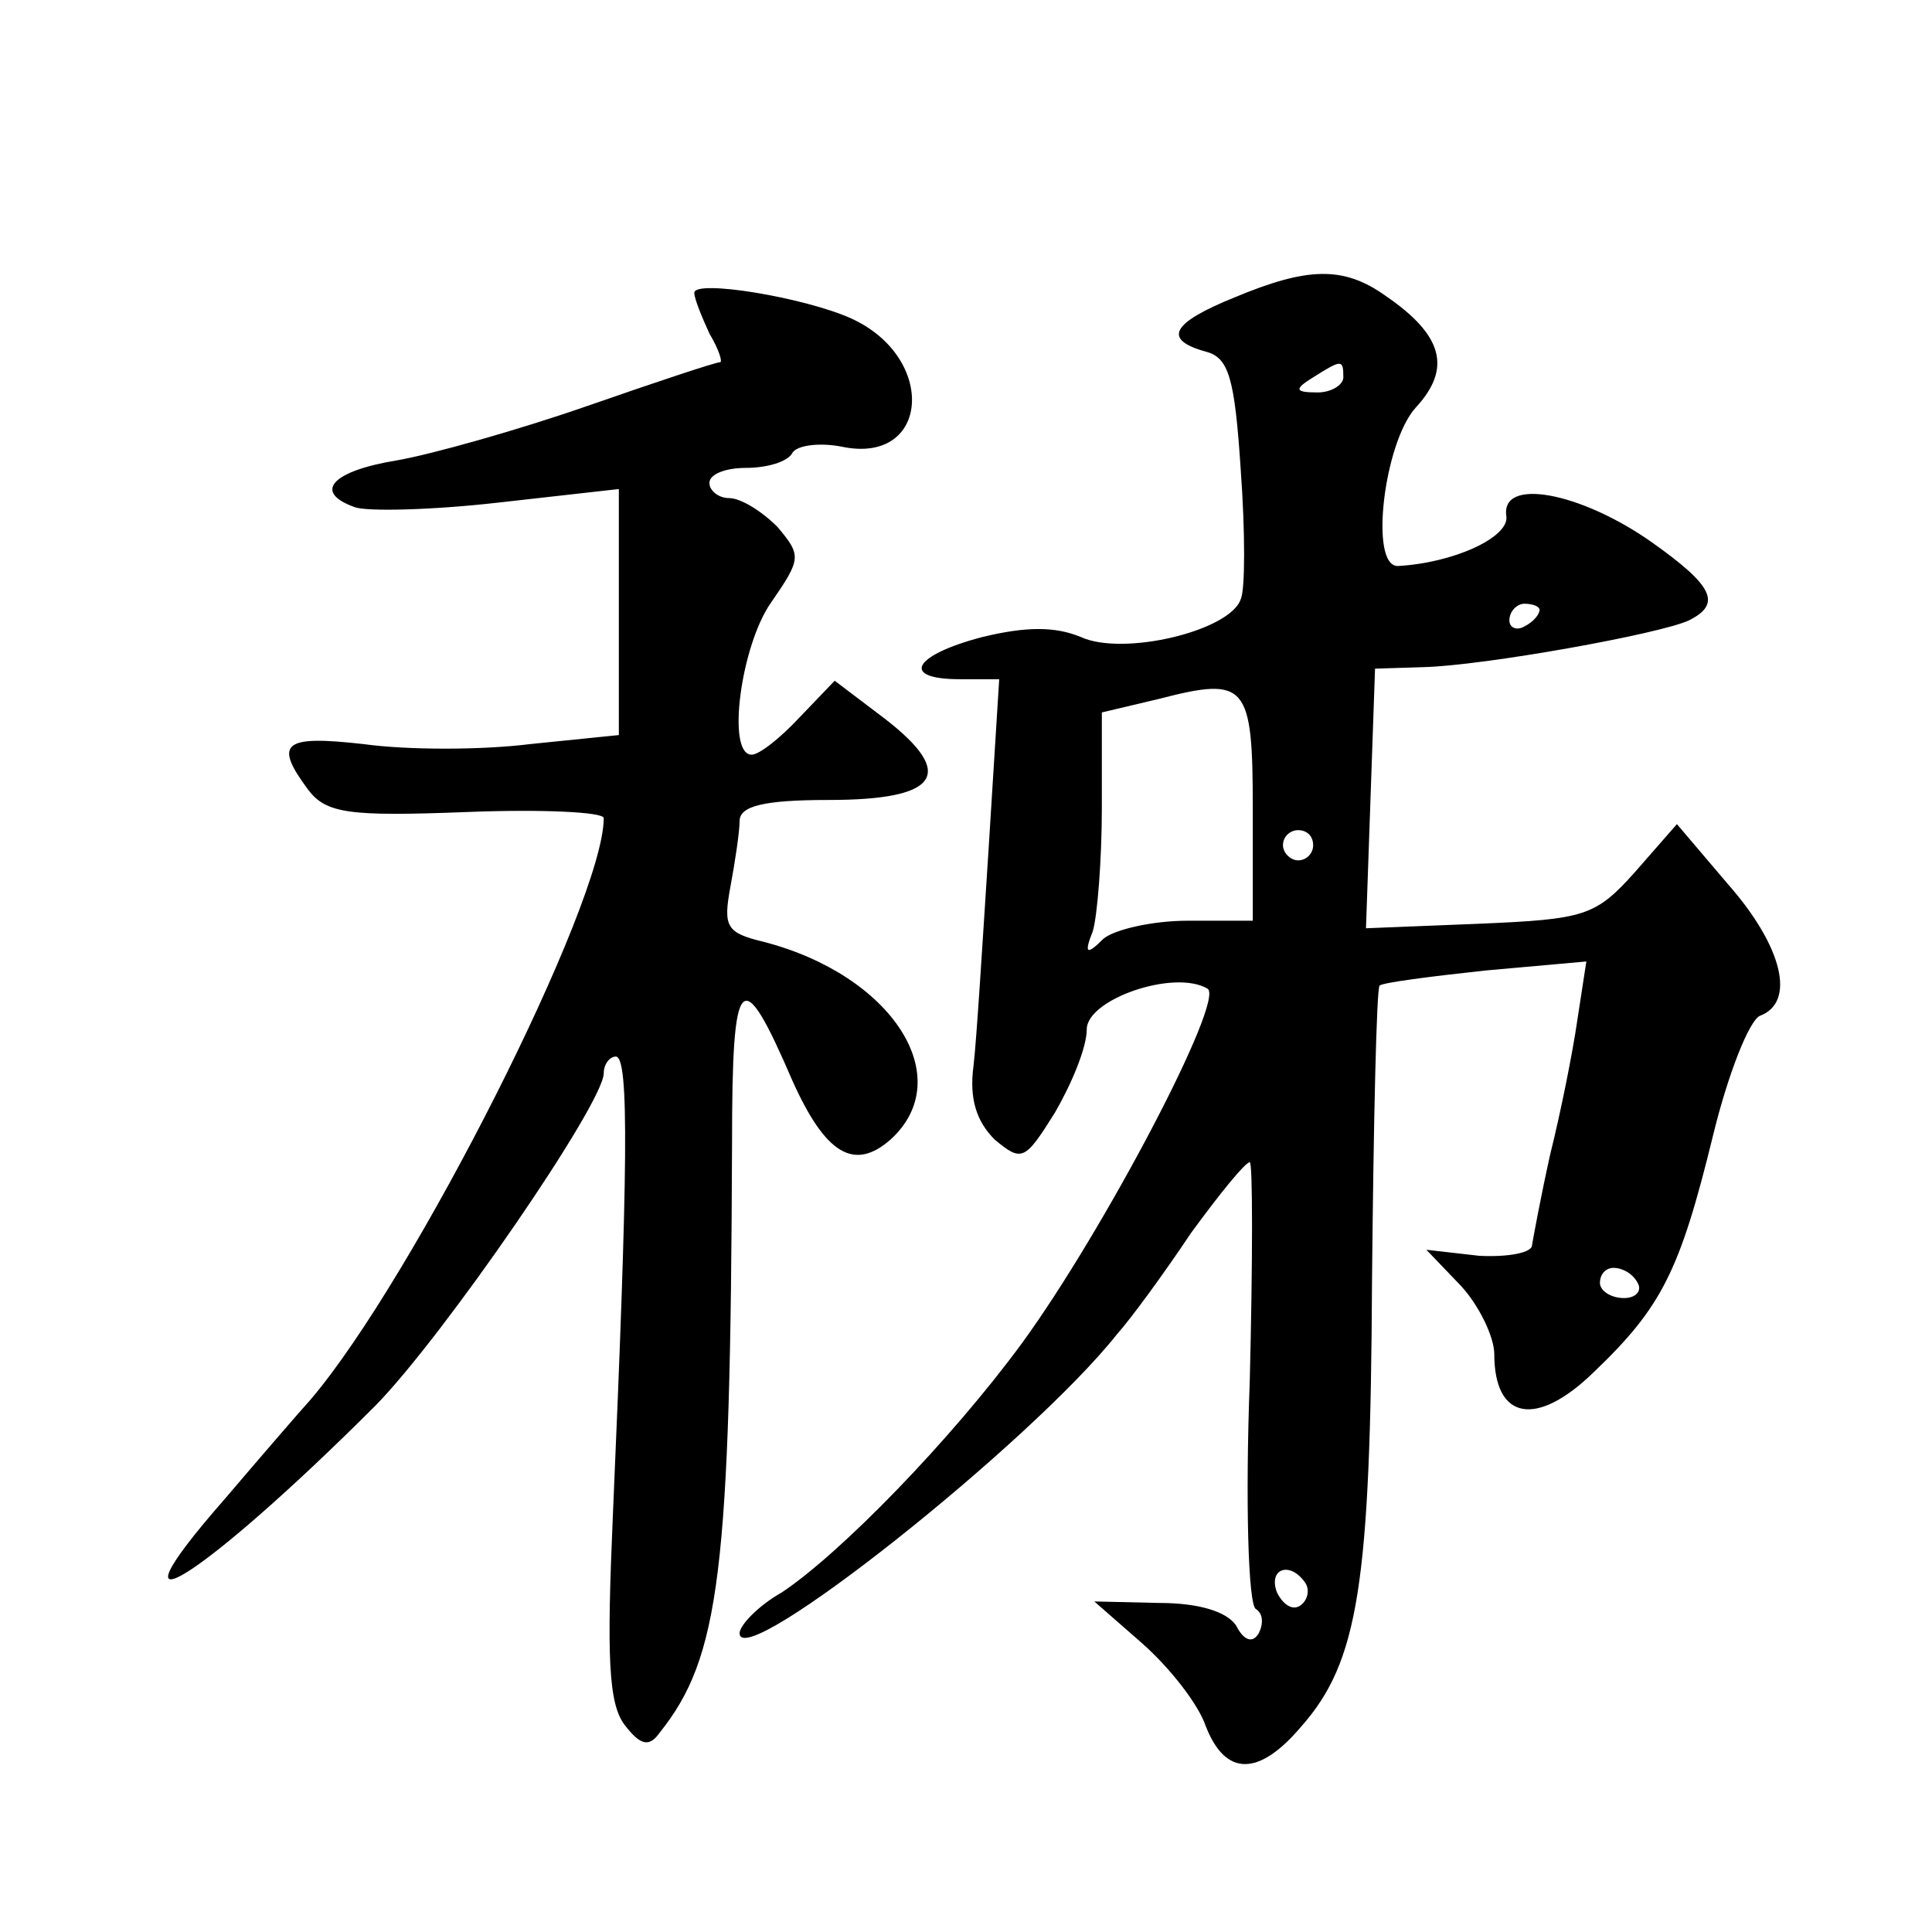 <?xml version="1.0" standalone="no"?>
<!DOCTYPE svg PUBLIC "-//W3C//DTD SVG 20010904//EN"
 "http://www.w3.org/TR/2001/REC-SVG-20010904/DTD/svg10.dtd">
<svg version="1.0" xmlns="http://www.w3.org/2000/svg"
 width="128pt" height="128pt" viewBox="0 0 128 128"
 preserveAspectRatio="xMidYMid meet">
<g transform="translate(0,128) scale(0.1,-0.1)"
fill="#0" stroke="none">
<path d="M818 1083 c-42 -17 -48 -28 -19 -36 15 -4 19 -17 23 -78 3 -41 3 -80 0
-86 -7 -21 -78 -38 -106 -25 -17 7 -36 7 -65 0 -46 -12 -55 -28 -15 -28 l26 0 -7
-112 c-4 -62 -8 -127 -10 -144 -3 -22 2 -37 14 -49 18 -15 20 -14 40 18 11 19 21
43 21 55 0 20 58 40 80 27 12 -7 -69 -161 -123 -235 -47 -64 -120 -139 -159 -165
-16 -9 -28 -22 -28 -27 0 -27 193 126 250 198 9 10 31 40 49 67 19 26 36 47 39
47 2 0 2 -65 0 -145 -3 -80 -1 -148 4 -151 5 -3 5 -10 2 -16 -4 -7 -10 -5 -15 5
-6 9 -24 15 -51 15 l-43 1 32 -28 c18 -16 37 -40 42 -55 13 -33 35 -33 63 0 38
43 46 94 47 296 1 105 3 193 5 195 2 2 33 6 70 10 l67 6 -6 -39 c-3 -21 -11 -61
-18 -89 -6 -27 -11 -54 -12 -60 0 -5 -16 -8 -35 -7 l-35 4 23 -24 c12 -13 22 -34
22 -45 0 -44 28 -49 66 -12 45 43 57 67 79 157 10 41 24 76 31 79 24 9 15 46 -21
87 l-34 40 -28 -32 c-26 -29 -33 -31 -103 -34 l-75 -3 3 86 3 86 32 1 c40 1 157
22 176 31 22 11 16 23 -25 52 -47 33 -100 43 -96 17 2 -14 -35 -31 -72 -33 -19
0 -9 82 12 105 24 26 18 48 -20 74 -28 20 -52 19 -100 -1z m72 -53 c0 -5 -8 -10
-17 -10 -15 0 -16 2 -3 10 19 12 20 12 20 0z m130 -154 c0 -3 -4 -8 -10 -11 -5
-3 -10 -1 -10 4 0 6 5 11 10 11 6 0 10 -2 10 -4z m-190 -132 l0 -74 -43 0 c-24
0 -49 -6 -56 -12 -11 -11 -13 -10 -7 5 3 10 6 47 6 82 l0 63 38 9 c58 15 62 10
62 -73z m40 -24 c0 -5 -4 -10 -10 -10 -5 0 -10 5 -10 10 0 6 5 10 10 10 6 0 10
-4 10 -10z m215 -290 c3 -5 -1 -10 -9 -10 -9 0 -16 5 -16 10 0 6 4 10 9 10 6 0
13 -4 16 -10z m-220 -199 c3 -5 1 -12 -4 -15 -5 -3 -11 1 -15 9 -6 16 9 21 19 6z
M460 1086 c0 -4 5 -16 10 -27 6 -10 9 -19 7 -19 -3 0 -42 -13 -88 -29 -46 -16 -103
-32 -126 -36 -43 -7 -56 -21 -28 -31 8 -3 51 -2 95 3 l80 9 0 -82 0 -81 -59 -6
c-32 -4 -81 -4 -110 0 -53 6 -60 1 -37 -30 12 -16 27 -18 105 -15 50 2 91 0 91
-4 0 -56 -126 -305 -194 -385 -9 -10 -34 -39 -57 -66 -85 -97 -15 -53 100 62 45
46 151 200 151 220 0 6 4 11 8 11 9 0 8 -75 -2 -305 -4 -92 -3 -124 8 -138 10 -13
16 -15 23 -5 40 50 47 107 48 391 0 114 6 120 40 41 22 -49 41 -60 65 -39 45 41
1 109 -84 131 -25 6 -27 10 -22 37 3 16 6 36 6 43 0 10 16 14 59 14 73 0 85 17
37 54 l-33 25 -23 -24 c-13 -14 -27 -25 -32 -25 -17 0 -7 73 13 101 20 29 20 31
4 50 -10 10 -24 19 -32 19 -7 0 -13 5 -13 10 0 6 11 10 24 10 14 0 28 4 31 10 3
5 18 7 33 4 58 -12 63 59 6 85 -31 14 -104 26 -104 17z"/>
</g>
</svg>
